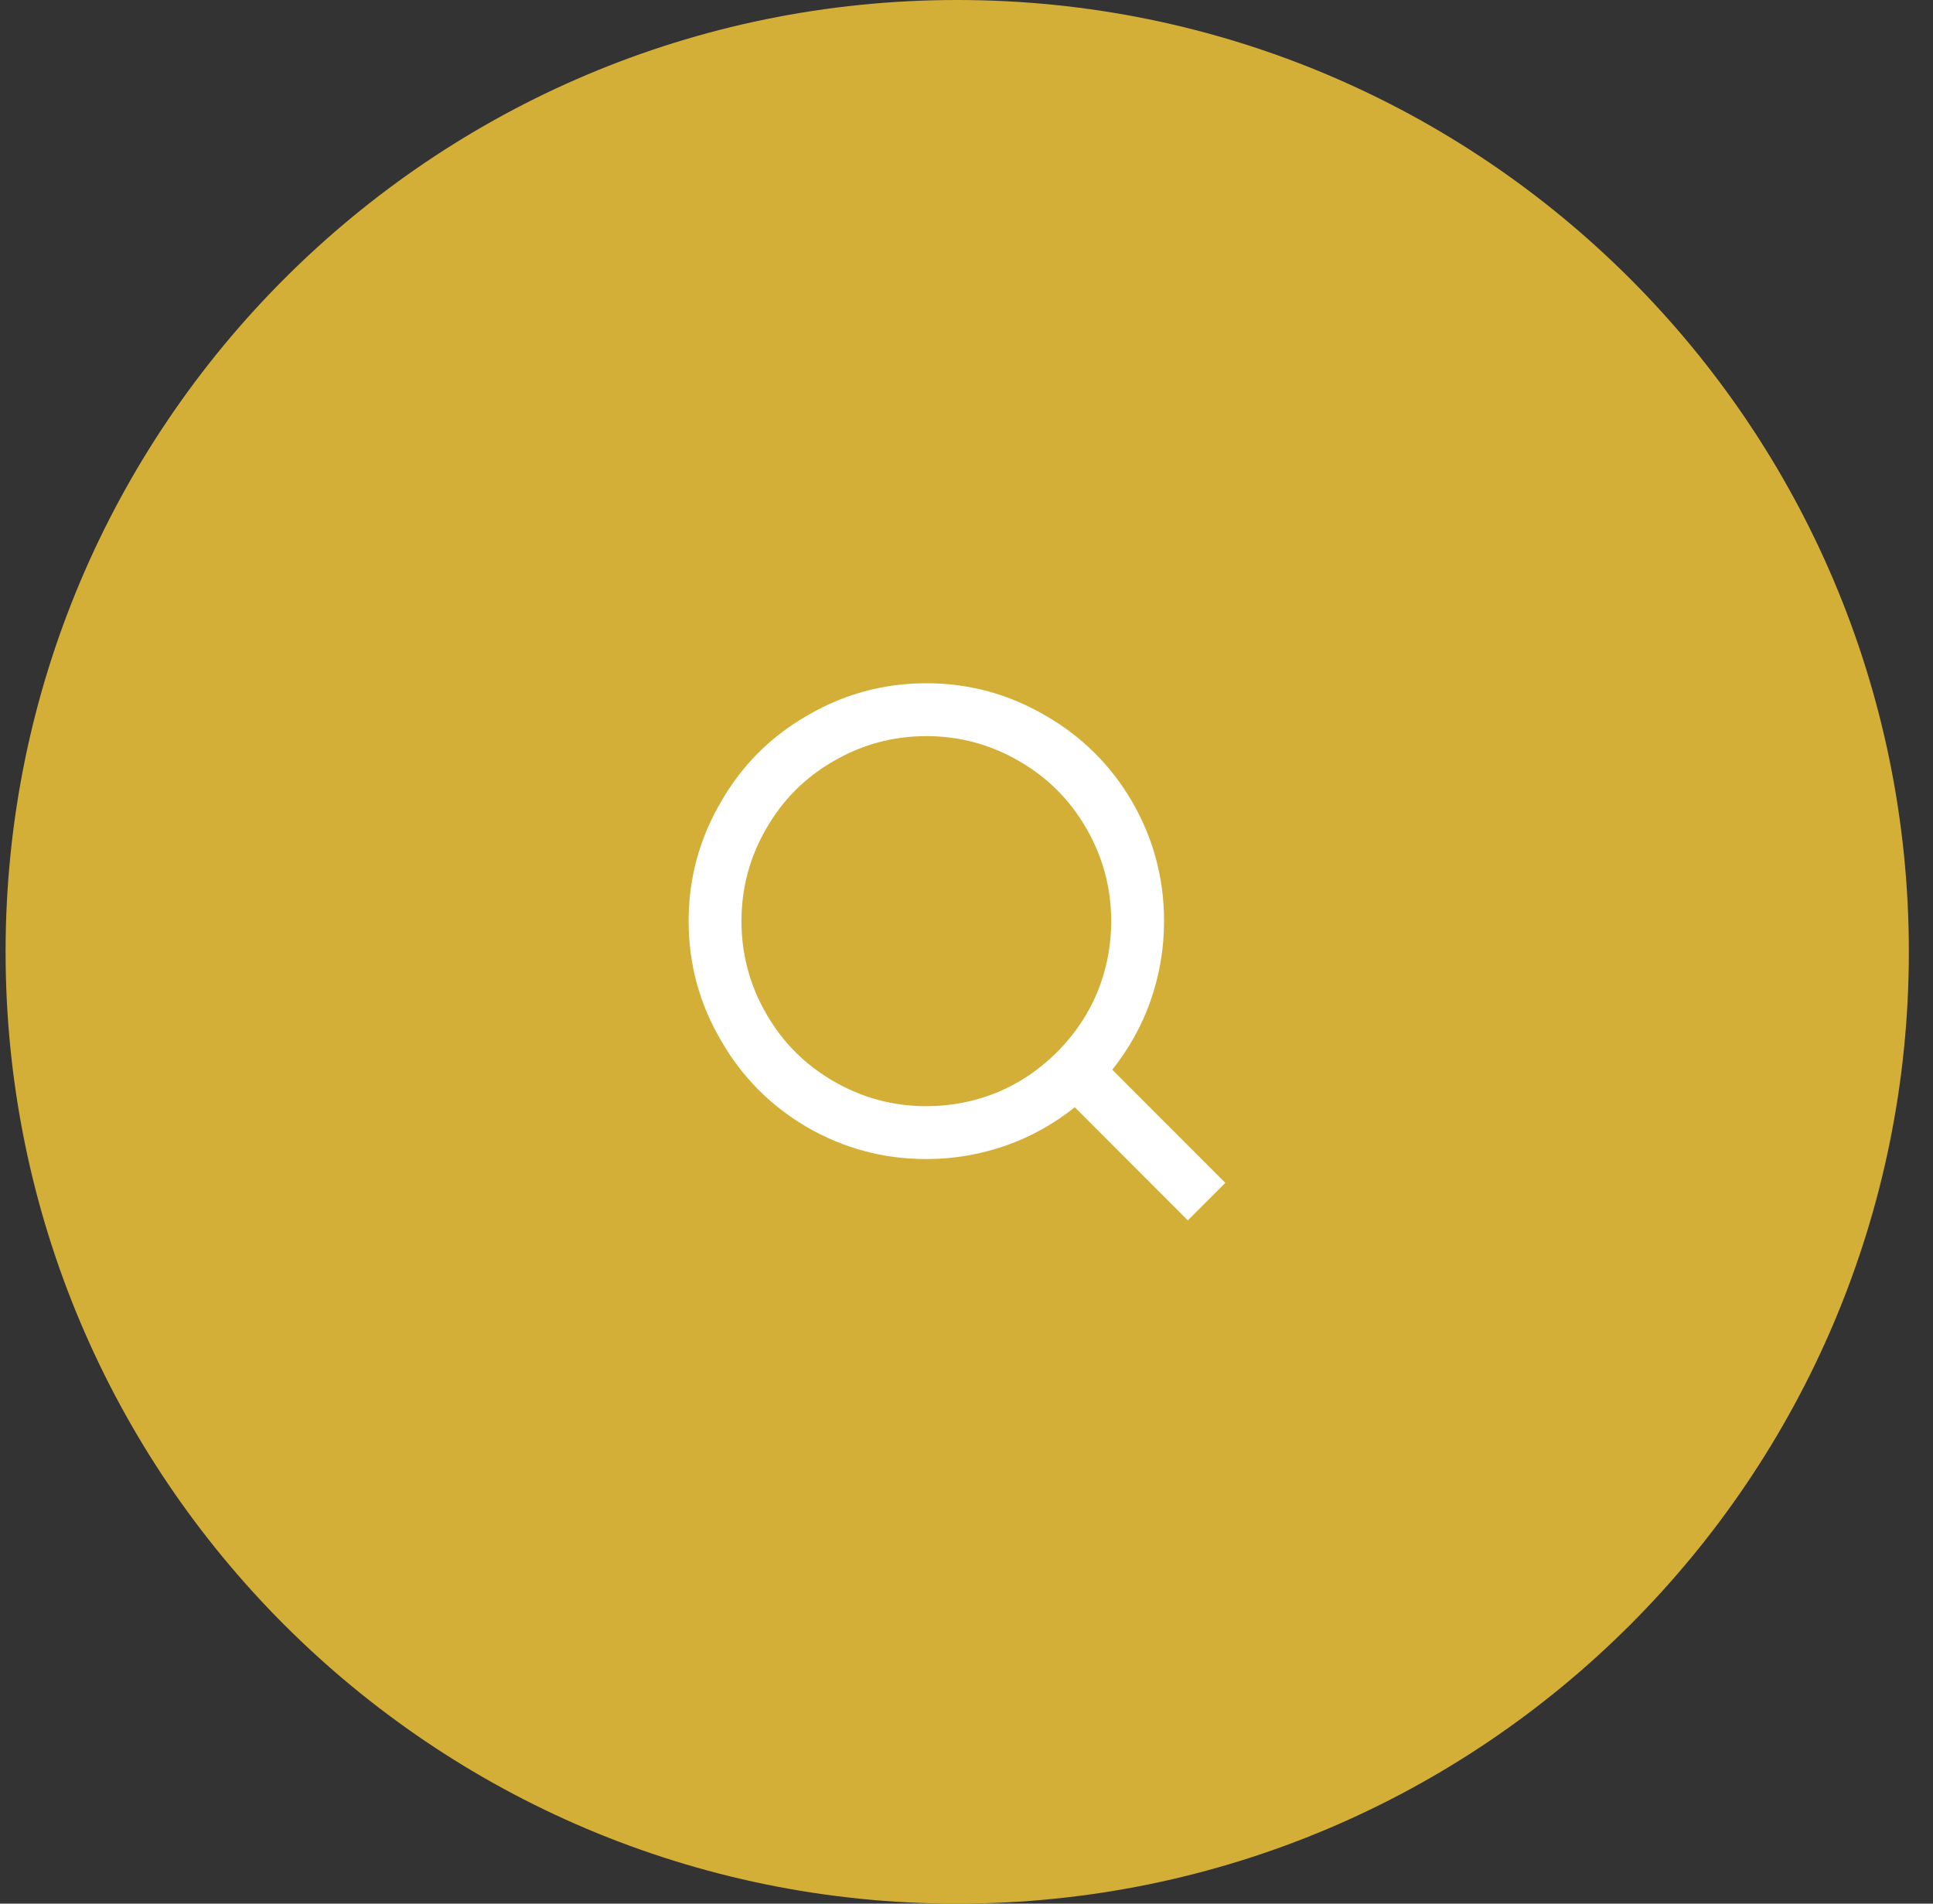 <svg width="65" height="64" viewBox="0 0 65 64" fill="none" xmlns="http://www.w3.org/2000/svg">
<rect x="0" y="0" width="65" height="64" fill="#333333" stroke="none"/>
<path d="M0.188 32C0.188 14.327 14.514 0 32.188 0C49.861 0 64.188 14.327 64.188 32C64.188 49.673 49.861 64 32.188 64C14.514 64 0.188 49.673 0.188 32Z" fill="#D4AF37"/>
<path d="M37.402 35.963L41.203 39.767L39.942 41.029L36.141 37.225C35.442 37.782 34.678 38.209 33.849 38.505C32.973 38.813 32.073 38.967 31.149 38.967C29.705 38.967 28.361 38.606 27.117 37.883C25.91 37.172 24.956 36.212 24.258 35.004C23.523 33.76 23.156 32.415 23.156 30.969C23.156 29.523 23.523 28.179 24.258 26.934C24.956 25.726 25.91 24.772 27.117 24.073C28.361 23.338 29.705 22.971 31.149 22.971C32.594 22.971 33.938 23.338 35.182 24.073C36.389 24.772 37.349 25.726 38.059 26.934C38.781 28.179 39.143 29.523 39.143 30.969C39.143 31.893 38.989 32.794 38.681 33.671C38.385 34.5 37.958 35.264 37.402 35.963ZM35.608 35.306C36.164 34.737 36.597 34.085 36.904 33.351C37.212 32.592 37.366 31.799 37.366 30.969C37.366 29.843 37.082 28.795 36.514 27.823C35.969 26.887 35.229 26.146 34.293 25.602C33.322 25.033 32.274 24.748 31.149 24.748C30.024 24.748 28.977 25.033 28.006 25.602C27.07 26.146 26.33 26.887 25.785 27.823C25.217 28.795 24.933 29.843 24.933 30.969C24.933 32.095 25.217 33.143 25.785 34.115C26.33 35.051 27.07 35.792 28.006 36.337C28.977 36.905 30.024 37.19 31.149 37.19C31.978 37.19 32.772 37.036 33.53 36.728C34.264 36.42 34.915 35.987 35.483 35.43L35.608 35.306Z" fill="white"/>
</svg>
